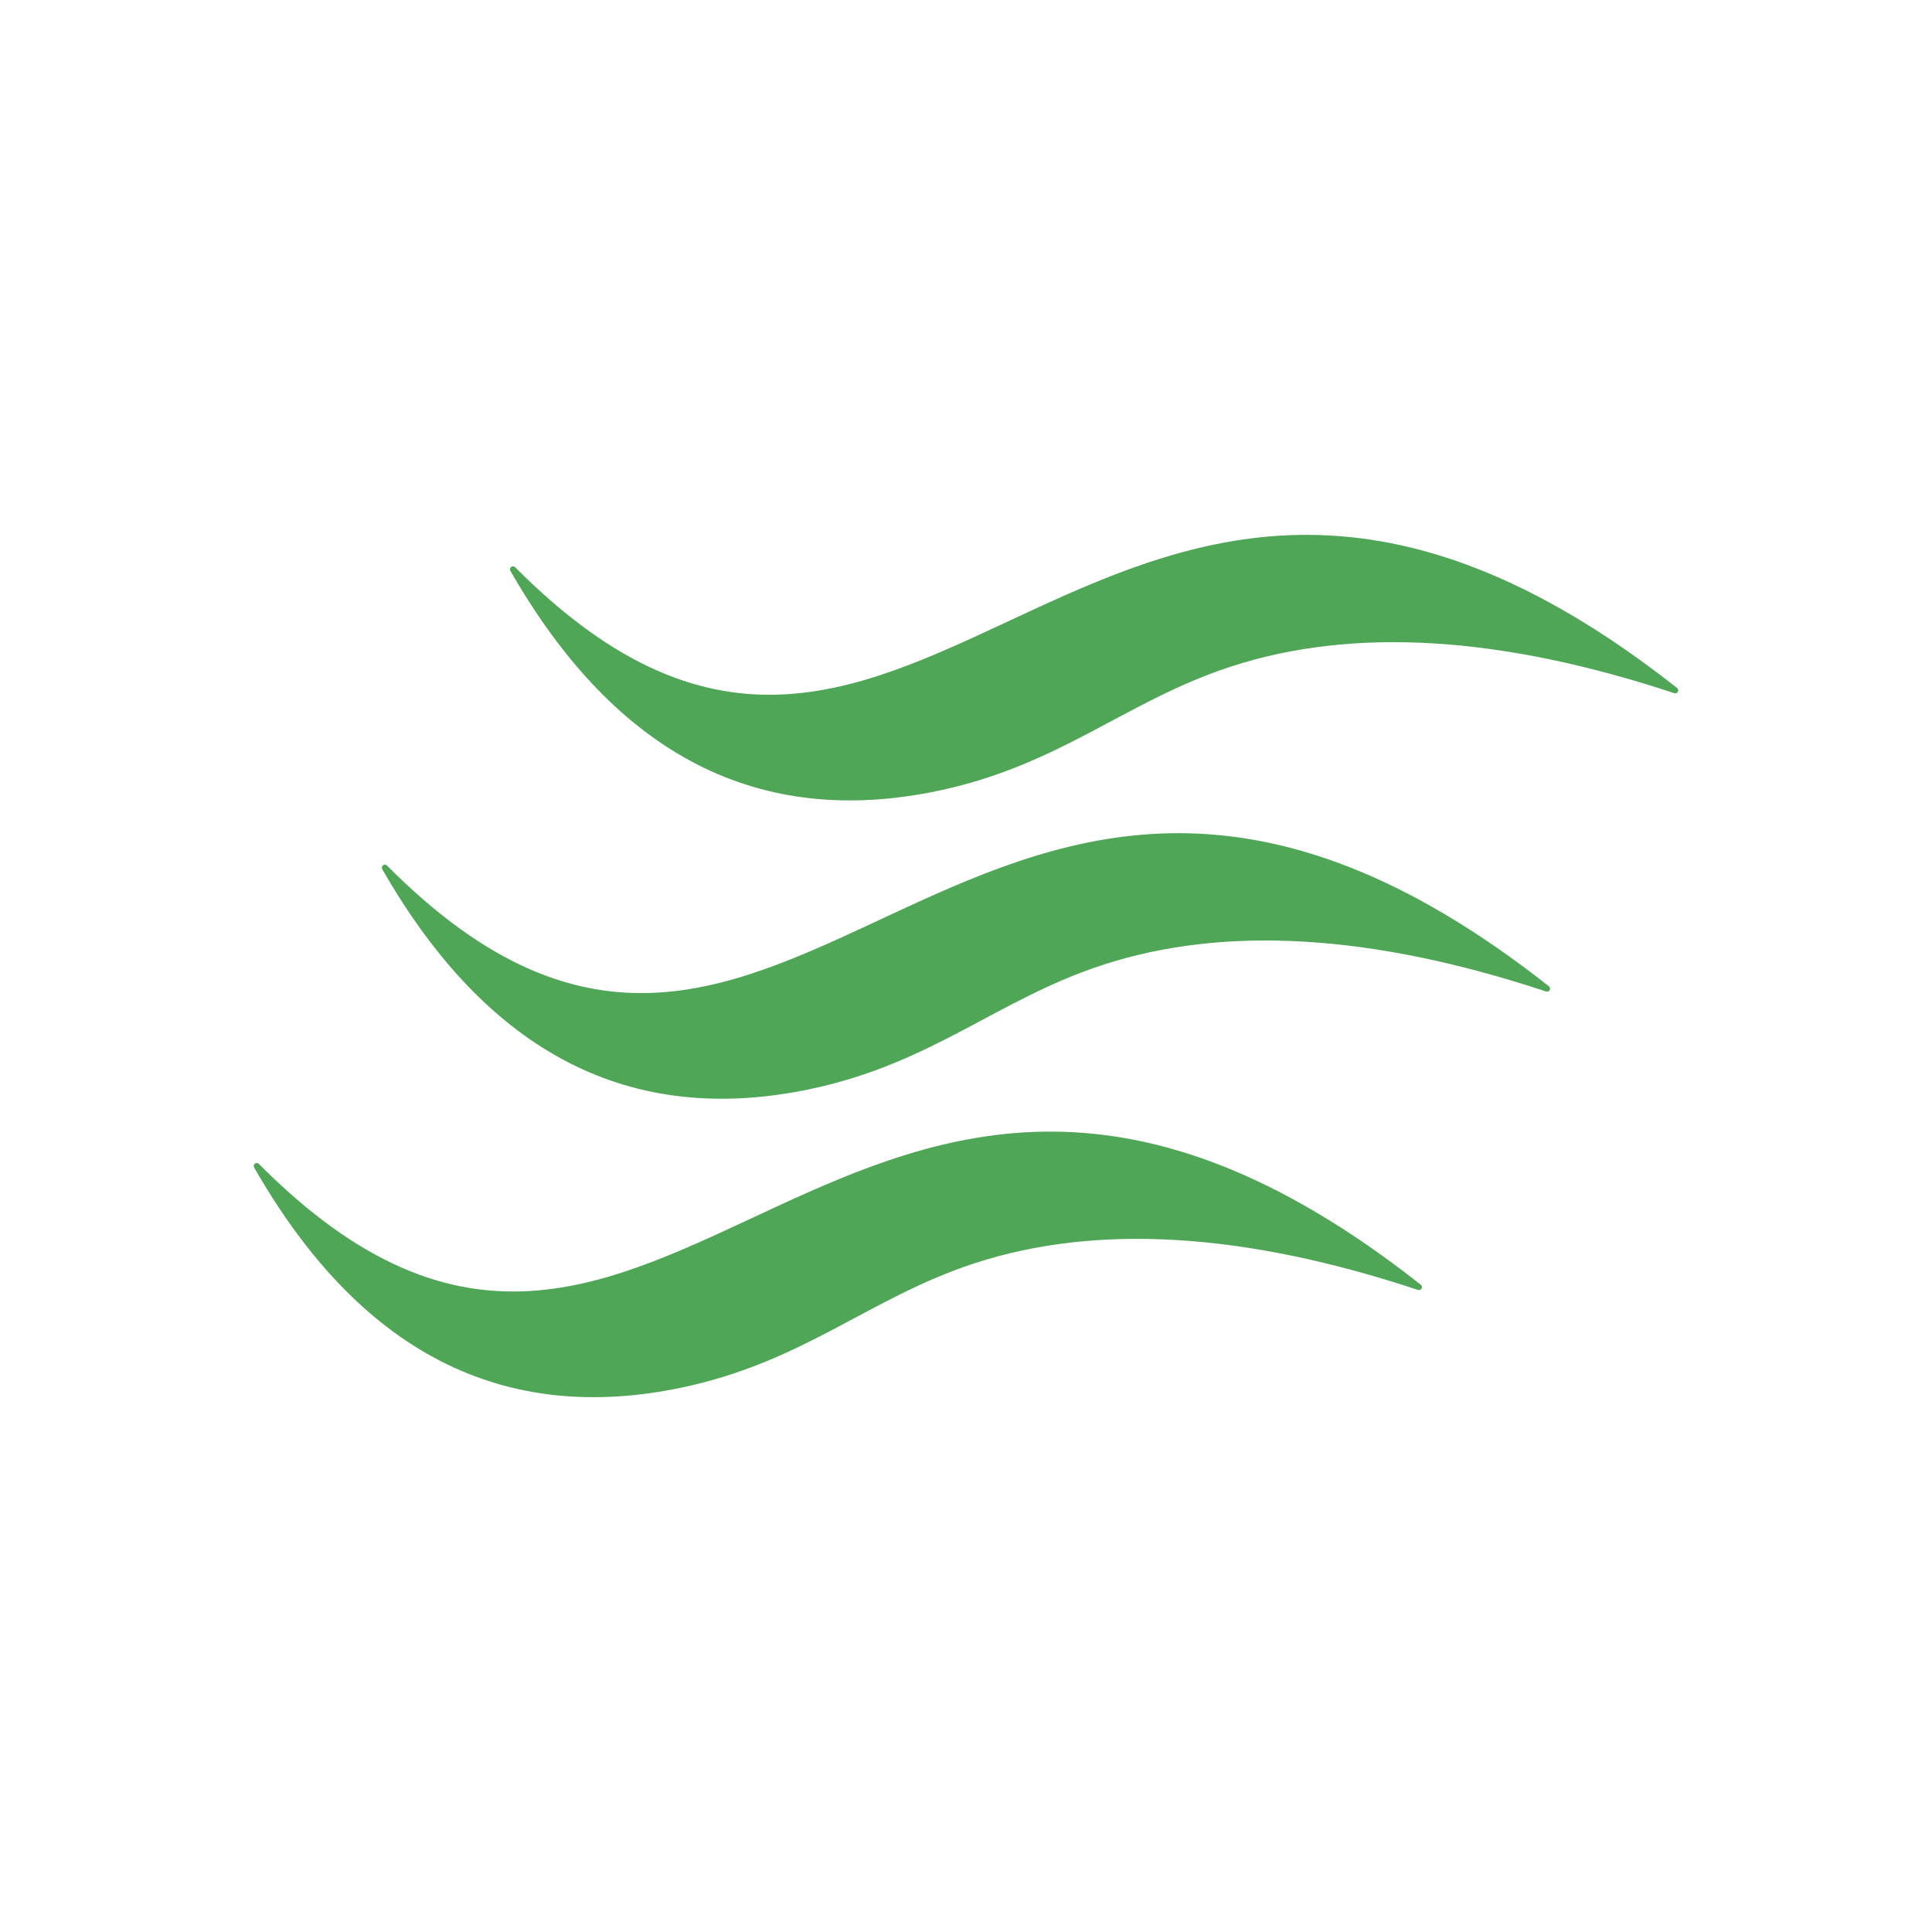 <?xml version="1.0" encoding="UTF-8"?> <svg xmlns="http://www.w3.org/2000/svg" viewBox="0 0 100 100" fill-rule="evenodd"><path d="m50.441 65.387c6.316-2.062 13.965-1.602 22.953 1.379 0.074 0.023 0.152-0.008 0.188-0.074 0.035-0.066 0.02-0.148-0.043-0.195-29.805-23.504-39.164 14.852-60.137-6.25-0.055-0.059-0.148-0.066-0.211-0.012-0.059 0.047-0.074 0.133-0.035 0.199 5.473 9.562 12.867 13.355 22.184 11.375 6.305-1.34 9.684-4.652 15.102-6.422zm13.266-30.883c-5.422 1.77-8.801 5.082-15.105 6.418-9.312 1.977-16.707-1.816-22.184-11.375-0.039-0.066-0.023-0.148 0.035-0.199 0.062-0.051 0.152-0.047 0.211 0.012 20.973 21.102 30.332-17.254 60.141 6.25 0.059 0.047 0.078 0.129 0.043 0.195-0.035 0.066-0.113 0.098-0.188 0.074-8.988-2.977-16.637-3.438-22.953-1.375zm-6.633 15.441c-5.422 1.77-8.801 5.082-15.105 6.418-9.312 1.977-16.707-1.816-22.184-11.375-0.039-0.066-0.023-0.148 0.035-0.199 0.062-0.051 0.152-0.047 0.211 0.012 20.973 21.102 30.332-17.254 60.141 6.25 0.059 0.047 0.078 0.129 0.043 0.195s-0.113 0.098-0.188 0.074c-8.984-2.977-16.637-3.438-22.953-1.375z" fill-rule="evenodd" fill="#4ea656"></path></svg> 